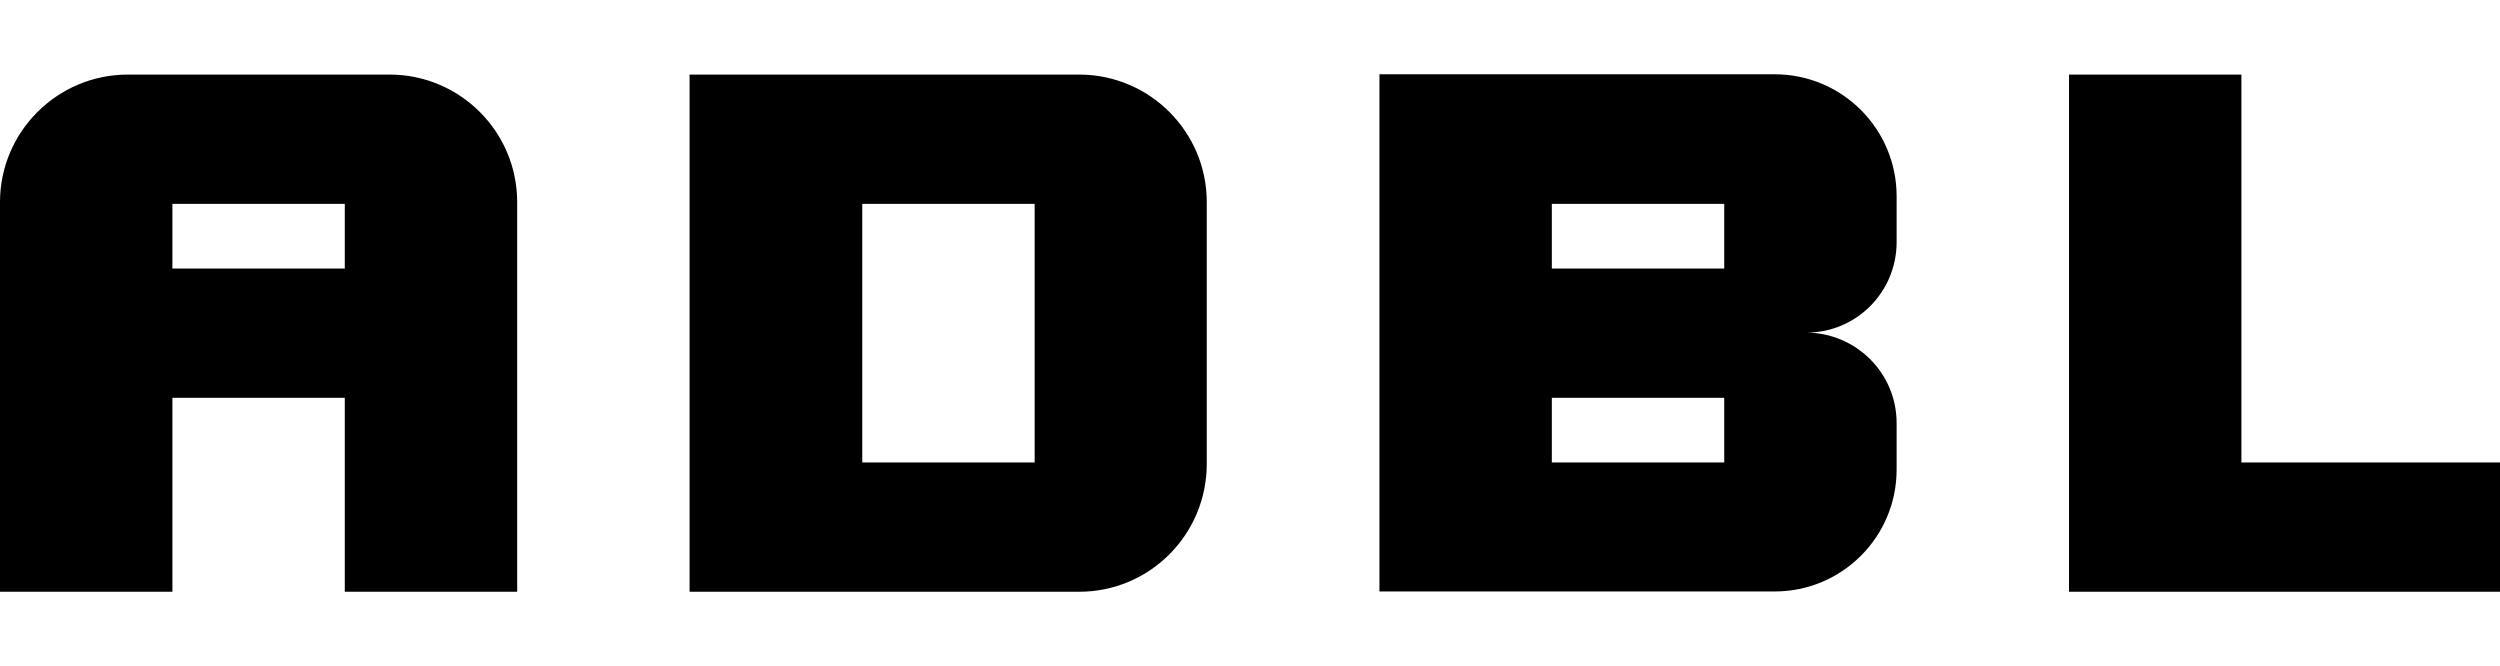 <?xml version="1.0" encoding="UTF-8"?>
<svg xmlns="http://www.w3.org/2000/svg" id="wycinek" version="1.1" viewBox="0 0 88.17 23.5">
  <path d="M54.73,14.03h6.08v2.28h-6.08v-2.28ZM60.81,9.47h-6.08v-2.28h6.08v2.28ZM66.89,8.56v-1.64c0-2.37-1.92-4.3-4.3-4.3h-13.94v18.24h13.94c2.37,0,4.3-1.92,4.3-4.3v-1.64c0-1.76-1.43-3.18-3.18-3.19h0,0c1.76,0,3.18-1.43,3.18-3.19M6.08,7.19h6.08v2.28h-6.08v-2.28h0ZM13.74,2.63H4.51C2.02,2.63,0,4.65,0,7.13v13.74h6.08v-6.84h6.08v6.84h6.08V7.13c0-2.49-2.02-4.5-4.5-4.5M88.17,16.31v4.56h-15.2V2.63h6.08v13.68h9.12ZM36.49,16.31h-6.08V7.19h6.08v9.12ZM38.06,2.63h-13.74v18.24h13.74c2.49,0,4.5-2.02,4.5-4.51V7.13c0-2.49-2.02-4.5-4.5-4.5"></path>
</svg>
